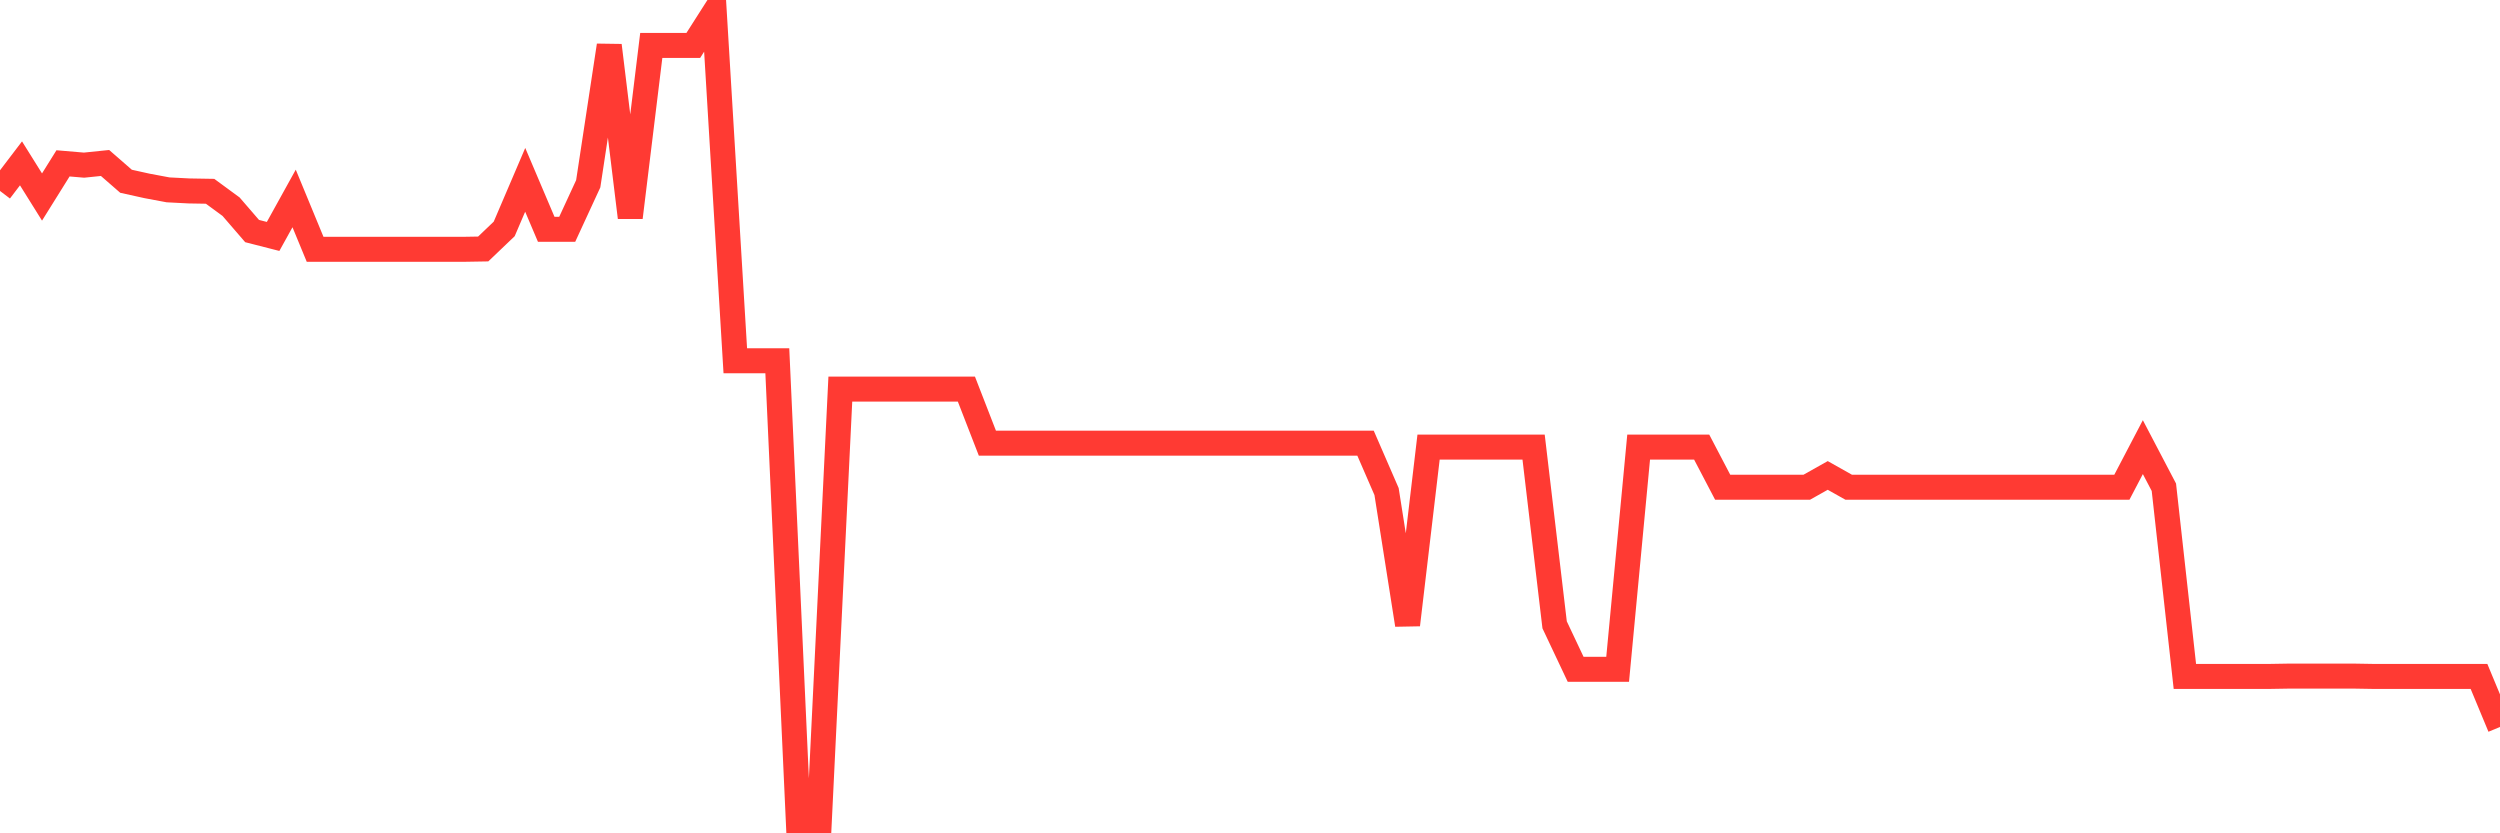 <svg
  xmlns="http://www.w3.org/2000/svg"
  xmlns:xlink="http://www.w3.org/1999/xlink"
  width="120"
  height="40"
  viewBox="0 0 120 40"
  preserveAspectRatio="none"
>
  <polyline
    points="0,9.165 1.008,7.841 2.017,9.457 3.025,7.841 4.034,7.927 5.042,7.823 6.05,8.701 7.059,8.924 8.067,9.113 9.076,9.165 10.084,9.182 11.092,9.922 12.101,11.091 13.109,11.349 14.118,9.526 15.126,11.968 16.134,11.968 17.143,11.968 18.151,11.968 19.16,11.968 20.168,11.968 21.176,11.968 22.185,11.968 23.193,11.951 24.202,10.988 25.21,8.632 26.218,11.005 27.227,11.005 28.235,8.821 29.244,2.182 30.252,10.438 31.261,2.182 32.269,2.182 33.277,2.182 34.286,0.6 35.294,17.317 36.303,17.317 37.311,17.317 38.319,39.4 39.328,39.4 40.336,18.676 41.345,18.676 42.353,18.676 43.361,18.676 44.37,18.676 45.378,18.676 46.387,18.676 47.395,21.273 48.403,21.273 49.412,21.273 50.42,21.273 51.429,21.273 52.437,21.273 53.445,21.273 54.454,21.273 55.462,21.273 56.471,21.273 57.479,21.273 58.487,21.273 59.496,21.273 60.504,21.273 61.513,21.273 62.521,21.273 63.529,21.273 64.538,21.273 65.546,21.273 66.555,23.595 67.563,29.992 68.571,21.462 69.58,21.462 70.588,21.462 71.597,21.462 72.605,21.462 73.613,21.462 74.622,29.992 75.63,32.125 76.639,32.125 77.647,32.125 78.655,21.462 79.664,21.462 80.672,21.462 81.681,21.462 82.689,23.388 83.697,23.388 84.706,23.388 85.714,23.388 86.723,23.388 87.731,22.821 88.739,23.388 89.748,23.388 90.756,23.388 91.765,23.388 92.773,23.388 93.782,23.388 94.79,23.388 95.798,23.388 96.807,23.388 97.815,23.388 98.824,23.388 99.832,23.388 100.84,23.388 101.849,23.388 102.857,21.462 103.866,23.388 104.874,32.469 105.882,32.469 106.891,32.469 107.899,32.469 108.908,32.469 109.916,32.452 110.924,32.452 111.933,32.452 112.941,32.452 113.95,32.469 114.958,32.469 115.966,32.469 116.975,32.469 117.983,32.469 118.992,32.469 120,34.894"
    fill="none"
    stroke="#ff3a33"
    stroke-width="1.2"
  >
  </polyline>
</svg>
